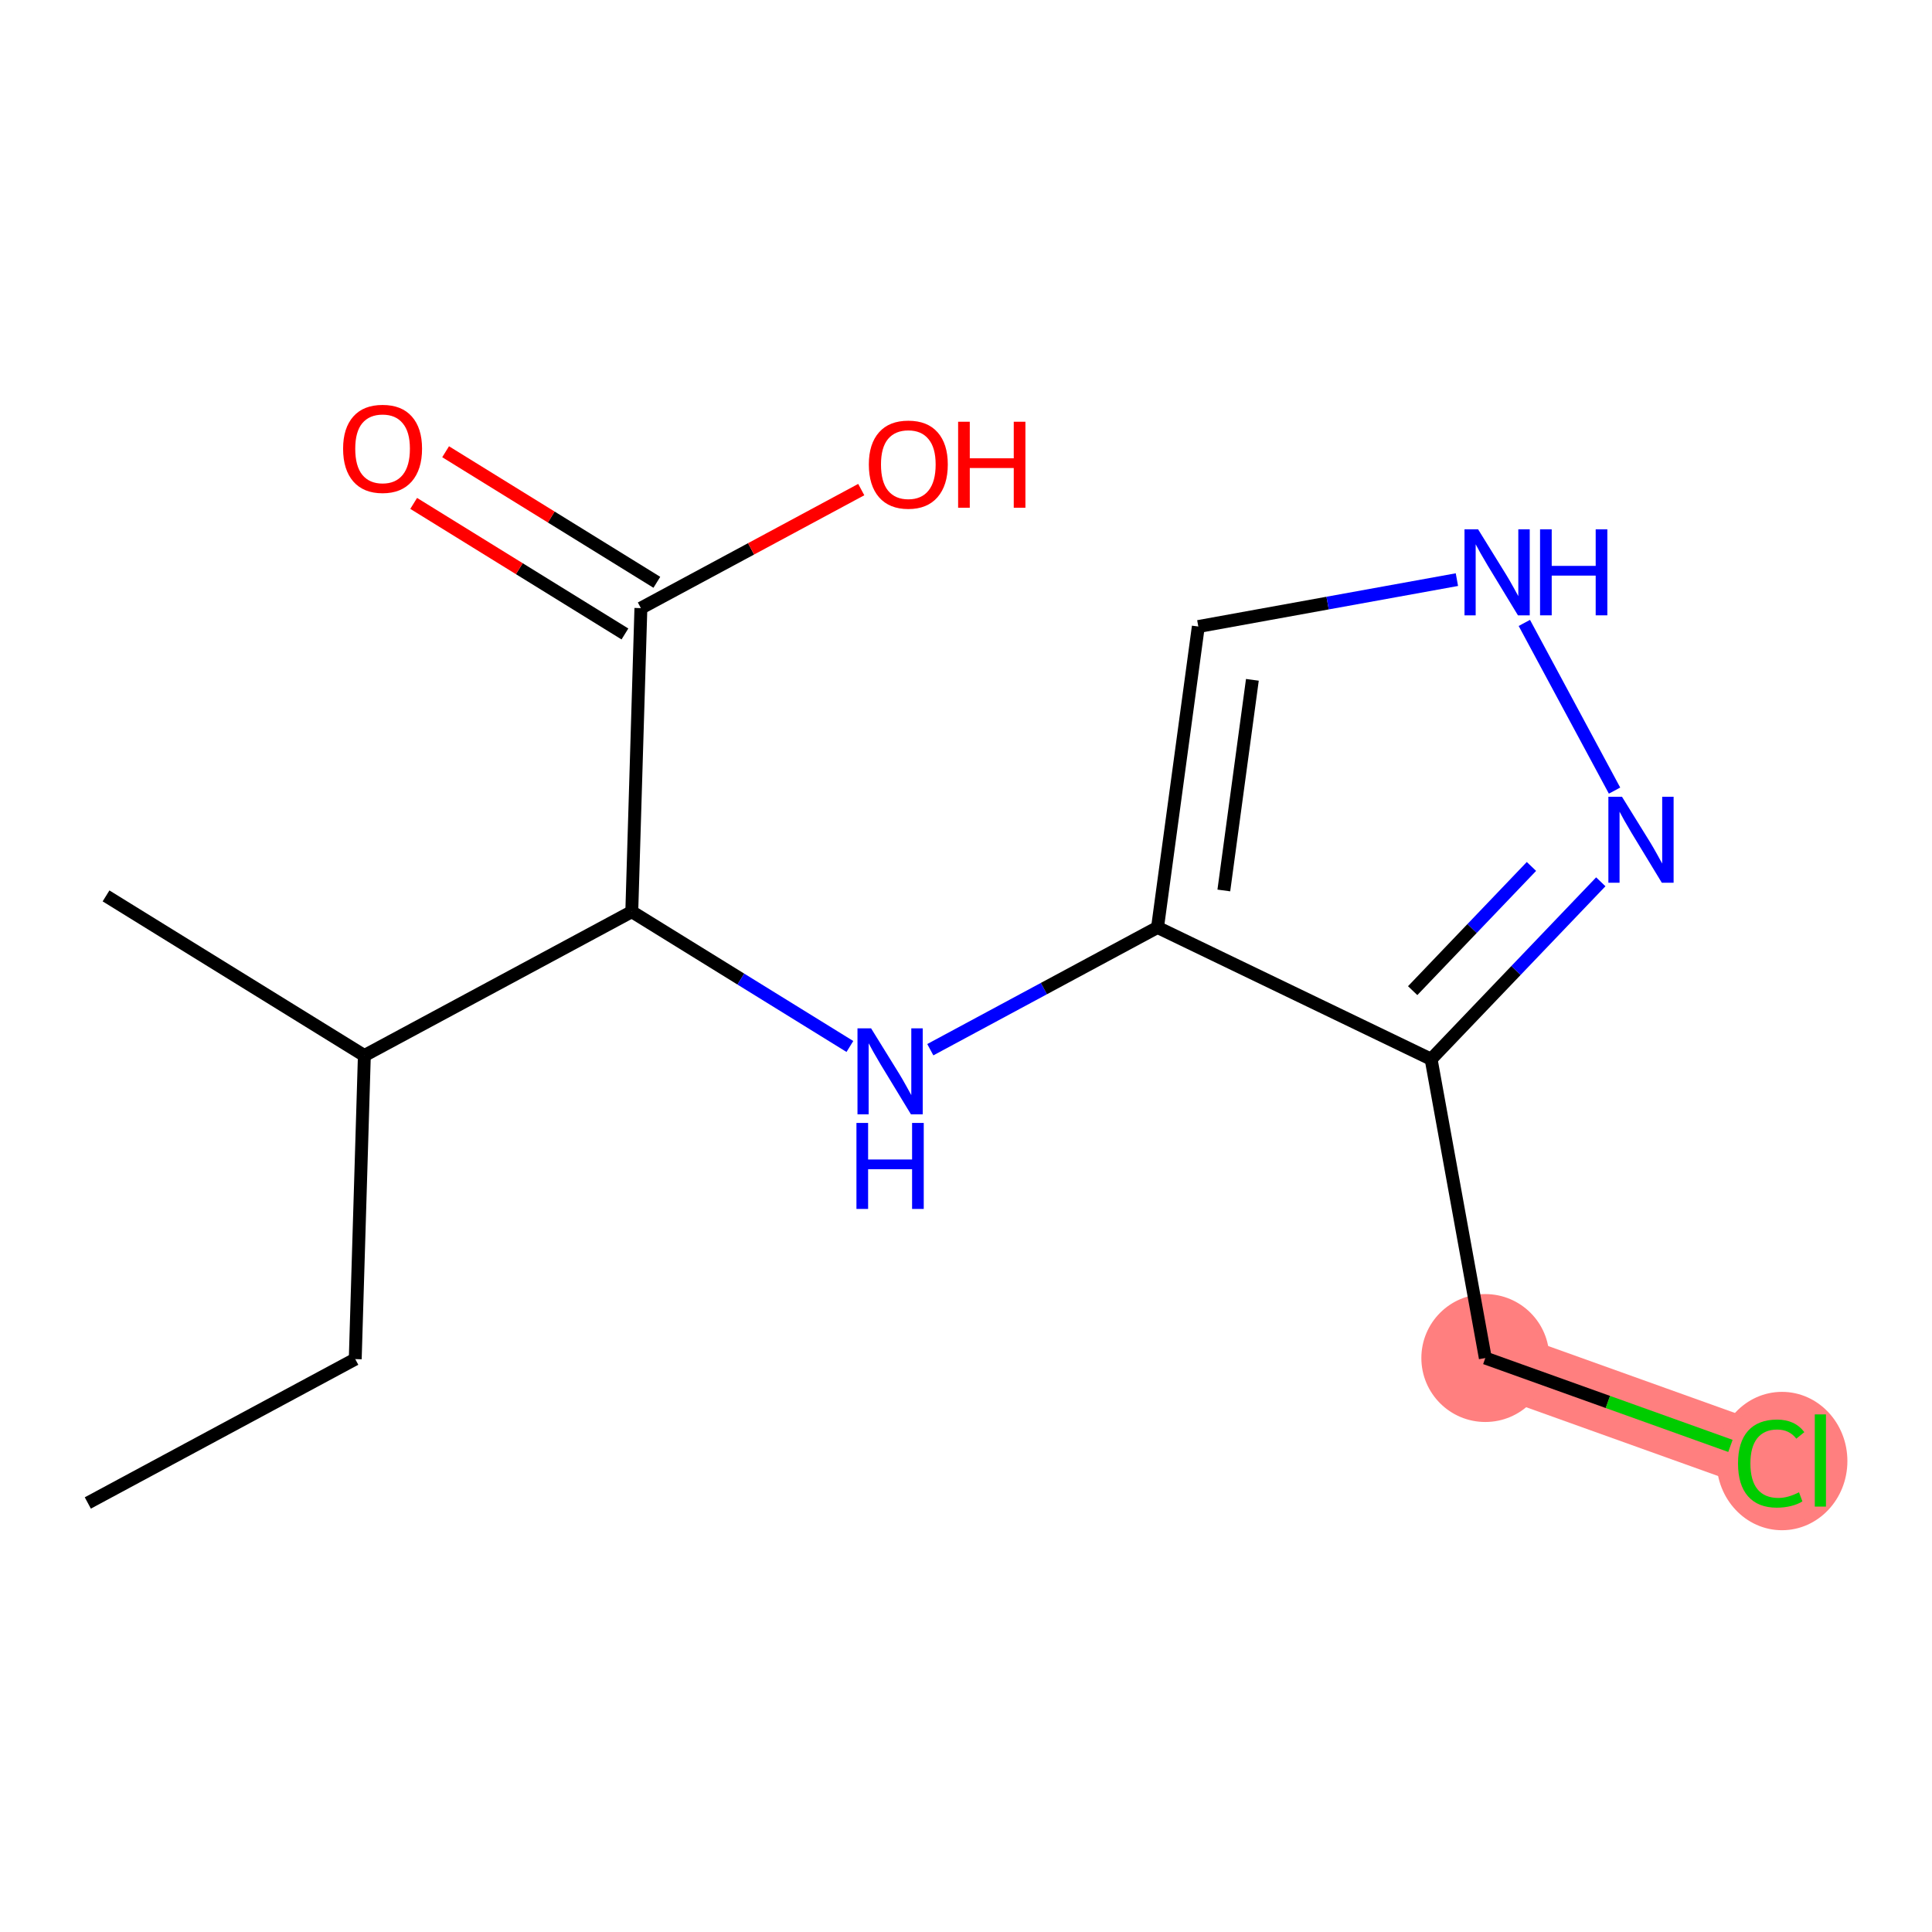 <?xml version='1.0' encoding='iso-8859-1'?>
<svg version='1.1' baseProfile='full'
              xmlns='http://www.w3.org/2000/svg'
                      xmlns:rdkit='http://www.rdkit.org/xml'
                      xmlns:xlink='http://www.w3.org/1999/xlink'
                  xml:space='preserve'
width='300px' height='300px' viewBox='0 0 300 300'>
<!-- END OF HEADER -->
<rect style='opacity:1.0;fill:#FFFFFF;stroke:none' width='300' height='300' x='0' y='0'> </rect>
<rect style='opacity:1.0;fill:#FFFFFF;stroke:none' width='300' height='300' x='0' y='0'> </rect>
<path d='M 230.639,210.875 L 275.029,226.785' style='fill:none;fill-rule:evenodd;stroke:#FF7F7F;stroke-width:10.1px;stroke-linecap:butt;stroke-linejoin:miter;stroke-opacity:1' />
<ellipse cx='230.639' cy='210.875' rx='9.431' ry='9.431'  style='fill:#FF7F7F;fill-rule:evenodd;stroke:#FF7F7F;stroke-width:1.0px;stroke-linecap:butt;stroke-linejoin:miter;stroke-opacity:1' />
<ellipse cx='276.707' cy='226.87' rx='9.656' ry='10.243'  style='fill:#FF7F7F;fill-rule:evenodd;stroke:#FF7F7F;stroke-width:1.0px;stroke-linecap:butt;stroke-linejoin:miter;stroke-opacity:1' />
<path class='bond-0 atom-0 atom-1' d='M 13.636,233.381 L 55.162,211.04' style='fill:none;fill-rule:evenodd;stroke:#000000;stroke-width:2.0px;stroke-linecap:butt;stroke-linejoin:miter;stroke-opacity:1' />
<path class='bond-1 atom-1 atom-2' d='M 55.162,211.04 L 56.577,163.906' style='fill:none;fill-rule:evenodd;stroke:#000000;stroke-width:2.0px;stroke-linecap:butt;stroke-linejoin:miter;stroke-opacity:1' />
<path class='bond-2 atom-2 atom-3' d='M 56.577,163.906 L 16.465,139.115' style='fill:none;fill-rule:evenodd;stroke:#000000;stroke-width:2.0px;stroke-linecap:butt;stroke-linejoin:miter;stroke-opacity:1' />
<path class='bond-3 atom-2 atom-4' d='M 56.577,163.906 L 98.103,141.564' style='fill:none;fill-rule:evenodd;stroke:#000000;stroke-width:2.0px;stroke-linecap:butt;stroke-linejoin:miter;stroke-opacity:1' />
<path class='bond-4 atom-4 atom-5' d='M 98.103,141.564 L 115.037,152.031' style='fill:none;fill-rule:evenodd;stroke:#000000;stroke-width:2.0px;stroke-linecap:butt;stroke-linejoin:miter;stroke-opacity:1' />
<path class='bond-4 atom-4 atom-5' d='M 115.037,152.031 L 131.971,162.497' style='fill:none;fill-rule:evenodd;stroke:#0000FF;stroke-width:2.0px;stroke-linecap:butt;stroke-linejoin:miter;stroke-opacity:1' />
<path class='bond-12 atom-4 atom-13' d='M 98.103,141.564 L 99.517,94.431' style='fill:none;fill-rule:evenodd;stroke:#000000;stroke-width:2.0px;stroke-linecap:butt;stroke-linejoin:miter;stroke-opacity:1' />
<path class='bond-5 atom-5 atom-6' d='M 144.457,162.997 L 162.099,153.506' style='fill:none;fill-rule:evenodd;stroke:#0000FF;stroke-width:2.0px;stroke-linecap:butt;stroke-linejoin:miter;stroke-opacity:1' />
<path class='bond-5 atom-5 atom-6' d='M 162.099,153.506 L 179.74,144.014' style='fill:none;fill-rule:evenodd;stroke:#000000;stroke-width:2.0px;stroke-linecap:butt;stroke-linejoin:miter;stroke-opacity:1' />
<path class='bond-6 atom-6 atom-7' d='M 179.74,144.014 L 186.074,97.287' style='fill:none;fill-rule:evenodd;stroke:#000000;stroke-width:2.0px;stroke-linecap:butt;stroke-linejoin:miter;stroke-opacity:1' />
<path class='bond-6 atom-6 atom-7' d='M 190.036,138.272 L 194.469,105.563' style='fill:none;fill-rule:evenodd;stroke:#000000;stroke-width:2.0px;stroke-linecap:butt;stroke-linejoin:miter;stroke-opacity:1' />
<path class='bond-15 atom-10 atom-6' d='M 222.223,164.477 L 179.74,144.014' style='fill:none;fill-rule:evenodd;stroke:#000000;stroke-width:2.0px;stroke-linecap:butt;stroke-linejoin:miter;stroke-opacity:1' />
<path class='bond-7 atom-7 atom-8' d='M 186.074,97.287 L 206.151,93.645' style='fill:none;fill-rule:evenodd;stroke:#000000;stroke-width:2.0px;stroke-linecap:butt;stroke-linejoin:miter;stroke-opacity:1' />
<path class='bond-7 atom-7 atom-8' d='M 206.151,93.645 L 226.228,90.004' style='fill:none;fill-rule:evenodd;stroke:#0000FF;stroke-width:2.0px;stroke-linecap:butt;stroke-linejoin:miter;stroke-opacity:1' />
<path class='bond-8 atom-8 atom-9' d='M 236.698,96.727 L 250.706,122.764' style='fill:none;fill-rule:evenodd;stroke:#0000FF;stroke-width:2.0px;stroke-linecap:butt;stroke-linejoin:miter;stroke-opacity:1' />
<path class='bond-9 atom-9 atom-10' d='M 248.57,136.926 L 235.396,150.702' style='fill:none;fill-rule:evenodd;stroke:#0000FF;stroke-width:2.0px;stroke-linecap:butt;stroke-linejoin:miter;stroke-opacity:1' />
<path class='bond-9 atom-9 atom-10' d='M 235.396,150.702 L 222.223,164.477' style='fill:none;fill-rule:evenodd;stroke:#000000;stroke-width:2.0px;stroke-linecap:butt;stroke-linejoin:miter;stroke-opacity:1' />
<path class='bond-9 atom-9 atom-10' d='M 237.802,134.541 L 228.58,144.184' style='fill:none;fill-rule:evenodd;stroke:#0000FF;stroke-width:2.0px;stroke-linecap:butt;stroke-linejoin:miter;stroke-opacity:1' />
<path class='bond-9 atom-9 atom-10' d='M 228.58,144.184 L 219.359,153.827' style='fill:none;fill-rule:evenodd;stroke:#000000;stroke-width:2.0px;stroke-linecap:butt;stroke-linejoin:miter;stroke-opacity:1' />
<path class='bond-10 atom-10 atom-11' d='M 222.223,164.477 L 230.639,210.875' style='fill:none;fill-rule:evenodd;stroke:#000000;stroke-width:2.0px;stroke-linecap:butt;stroke-linejoin:miter;stroke-opacity:1' />
<path class='bond-11 atom-11 atom-12' d='M 230.639,210.875 L 249.67,217.696' style='fill:none;fill-rule:evenodd;stroke:#000000;stroke-width:2.0px;stroke-linecap:butt;stroke-linejoin:miter;stroke-opacity:1' />
<path class='bond-11 atom-11 atom-12' d='M 249.67,217.696 L 268.701,224.517' style='fill:none;fill-rule:evenodd;stroke:#00CC00;stroke-width:2.0px;stroke-linecap:butt;stroke-linejoin:miter;stroke-opacity:1' />
<path class='bond-13 atom-13 atom-14' d='M 101.996,90.42 L 85.595,80.283' style='fill:none;fill-rule:evenodd;stroke:#000000;stroke-width:2.0px;stroke-linecap:butt;stroke-linejoin:miter;stroke-opacity:1' />
<path class='bond-13 atom-13 atom-14' d='M 85.595,80.283 L 69.194,70.146' style='fill:none;fill-rule:evenodd;stroke:#FF0000;stroke-width:2.0px;stroke-linecap:butt;stroke-linejoin:miter;stroke-opacity:1' />
<path class='bond-13 atom-13 atom-14' d='M 97.038,98.442 L 80.637,88.305' style='fill:none;fill-rule:evenodd;stroke:#000000;stroke-width:2.0px;stroke-linecap:butt;stroke-linejoin:miter;stroke-opacity:1' />
<path class='bond-13 atom-13 atom-14' d='M 80.637,88.305 L 64.236,78.168' style='fill:none;fill-rule:evenodd;stroke:#FF0000;stroke-width:2.0px;stroke-linecap:butt;stroke-linejoin:miter;stroke-opacity:1' />
<path class='bond-14 atom-13 atom-15' d='M 99.517,94.431 L 116.626,85.226' style='fill:none;fill-rule:evenodd;stroke:#000000;stroke-width:2.0px;stroke-linecap:butt;stroke-linejoin:miter;stroke-opacity:1' />
<path class='bond-14 atom-13 atom-15' d='M 116.626,85.226 L 133.734,76.022' style='fill:none;fill-rule:evenodd;stroke:#FF0000;stroke-width:2.0px;stroke-linecap:butt;stroke-linejoin:miter;stroke-opacity:1' />
<path  class='atom-5' d='M 135.262 159.679
L 139.638 166.752
Q 140.072 167.45, 140.77 168.714
Q 141.468 169.978, 141.506 170.053
L 141.506 159.679
L 143.279 159.679
L 143.279 173.033
L 141.449 173.033
L 136.752 165.3
Q 136.205 164.394, 135.621 163.357
Q 135.055 162.32, 134.885 161.999
L 134.885 173.033
L 133.15 173.033
L 133.15 159.679
L 135.262 159.679
' fill='#0000FF'/>
<path  class='atom-5' d='M 132.989 174.369
L 134.8 174.369
L 134.8 180.046
L 141.628 180.046
L 141.628 174.369
L 143.439 174.369
L 143.439 187.723
L 141.628 187.723
L 141.628 181.555
L 134.8 181.555
L 134.8 187.723
L 132.989 187.723
L 132.989 174.369
' fill='#0000FF'/>
<path  class='atom-8' d='M 229.519 82.194
L 233.895 89.267
Q 234.329 89.965, 235.027 91.229
Q 235.725 92.493, 235.762 92.568
L 235.762 82.194
L 237.536 82.194
L 237.536 95.548
L 235.706 95.548
L 231.009 87.815
Q 230.462 86.909, 229.878 85.872
Q 229.312 84.835, 229.142 84.514
L 229.142 95.548
L 227.407 95.548
L 227.407 82.194
L 229.519 82.194
' fill='#0000FF'/>
<path  class='atom-8' d='M 239.139 82.194
L 240.949 82.194
L 240.949 87.871
L 247.777 87.871
L 247.777 82.194
L 249.588 82.194
L 249.588 95.548
L 247.777 95.548
L 247.777 89.38
L 240.949 89.38
L 240.949 95.548
L 239.139 95.548
L 239.139 82.194
' fill='#0000FF'/>
<path  class='atom-9' d='M 251.861 123.72
L 256.237 130.793
Q 256.671 131.491, 257.369 132.755
Q 258.066 134.018, 258.104 134.094
L 258.104 123.72
L 259.877 123.72
L 259.877 137.074
L 258.048 137.074
L 253.351 129.341
Q 252.804 128.435, 252.219 127.398
Q 251.653 126.361, 251.484 126.04
L 251.484 137.074
L 249.748 137.074
L 249.748 123.72
L 251.861 123.72
' fill='#0000FF'/>
<path  class='atom-12' d='M 269.879 227.247
Q 269.879 223.928, 271.426 222.192
Q 272.992 220.438, 275.953 220.438
Q 278.707 220.438, 280.178 222.381
L 278.933 223.399
Q 277.858 221.985, 275.953 221.985
Q 273.935 221.985, 272.86 223.343
Q 271.803 224.682, 271.803 227.247
Q 271.803 229.888, 272.897 231.246
Q 274.01 232.604, 276.16 232.604
Q 277.632 232.604, 279.348 231.718
L 279.876 233.132
Q 279.178 233.585, 278.122 233.849
Q 277.066 234.113, 275.896 234.113
Q 272.992 234.113, 271.426 232.34
Q 269.879 230.567, 269.879 227.247
' fill='#00CC00'/>
<path  class='atom-12' d='M 281.8 219.627
L 283.535 219.627
L 283.535 233.943
L 281.8 233.943
L 281.8 219.627
' fill='#00CC00'/>
<path  class='atom-14' d='M 53.276 69.677
Q 53.276 66.471, 54.86 64.679
Q 56.444 62.887, 59.406 62.887
Q 62.367 62.887, 63.951 64.679
Q 65.536 66.471, 65.536 69.677
Q 65.536 72.921, 63.933 74.77
Q 62.329 76.599, 59.406 76.599
Q 56.463 76.599, 54.86 74.77
Q 53.276 72.94, 53.276 69.677
M 59.406 75.091
Q 61.443 75.091, 62.537 73.732
Q 63.65 72.356, 63.65 69.677
Q 63.65 67.055, 62.537 65.735
Q 61.443 64.396, 59.406 64.396
Q 57.369 64.396, 56.256 65.716
Q 55.162 67.037, 55.162 69.677
Q 55.162 72.374, 56.256 73.732
Q 57.369 75.091, 59.406 75.091
' fill='#FF0000'/>
<path  class='atom-15' d='M 134.913 72.127
Q 134.913 68.921, 136.497 67.129
Q 138.082 65.337, 141.043 65.337
Q 144.004 65.337, 145.589 67.129
Q 147.173 68.921, 147.173 72.127
Q 147.173 75.371, 145.57 77.22
Q 143.967 79.049, 141.043 79.049
Q 138.101 79.049, 136.497 77.22
Q 134.913 75.39, 134.913 72.127
M 141.043 77.54
Q 143.08 77.54, 144.174 76.182
Q 145.287 74.805, 145.287 72.127
Q 145.287 69.505, 144.174 68.185
Q 143.08 66.846, 141.043 66.846
Q 139.006 66.846, 137.893 68.166
Q 136.799 69.486, 136.799 72.127
Q 136.799 74.824, 137.893 76.182
Q 139.006 77.54, 141.043 77.54
' fill='#FF0000'/>
<path  class='atom-15' d='M 148.776 65.488
L 150.587 65.488
L 150.587 71.165
L 157.415 71.165
L 157.415 65.488
L 159.226 65.488
L 159.226 78.842
L 157.415 78.842
L 157.415 72.674
L 150.587 72.674
L 150.587 78.842
L 148.776 78.842
L 148.776 65.488
' fill='#FF0000'/>
</svg>

